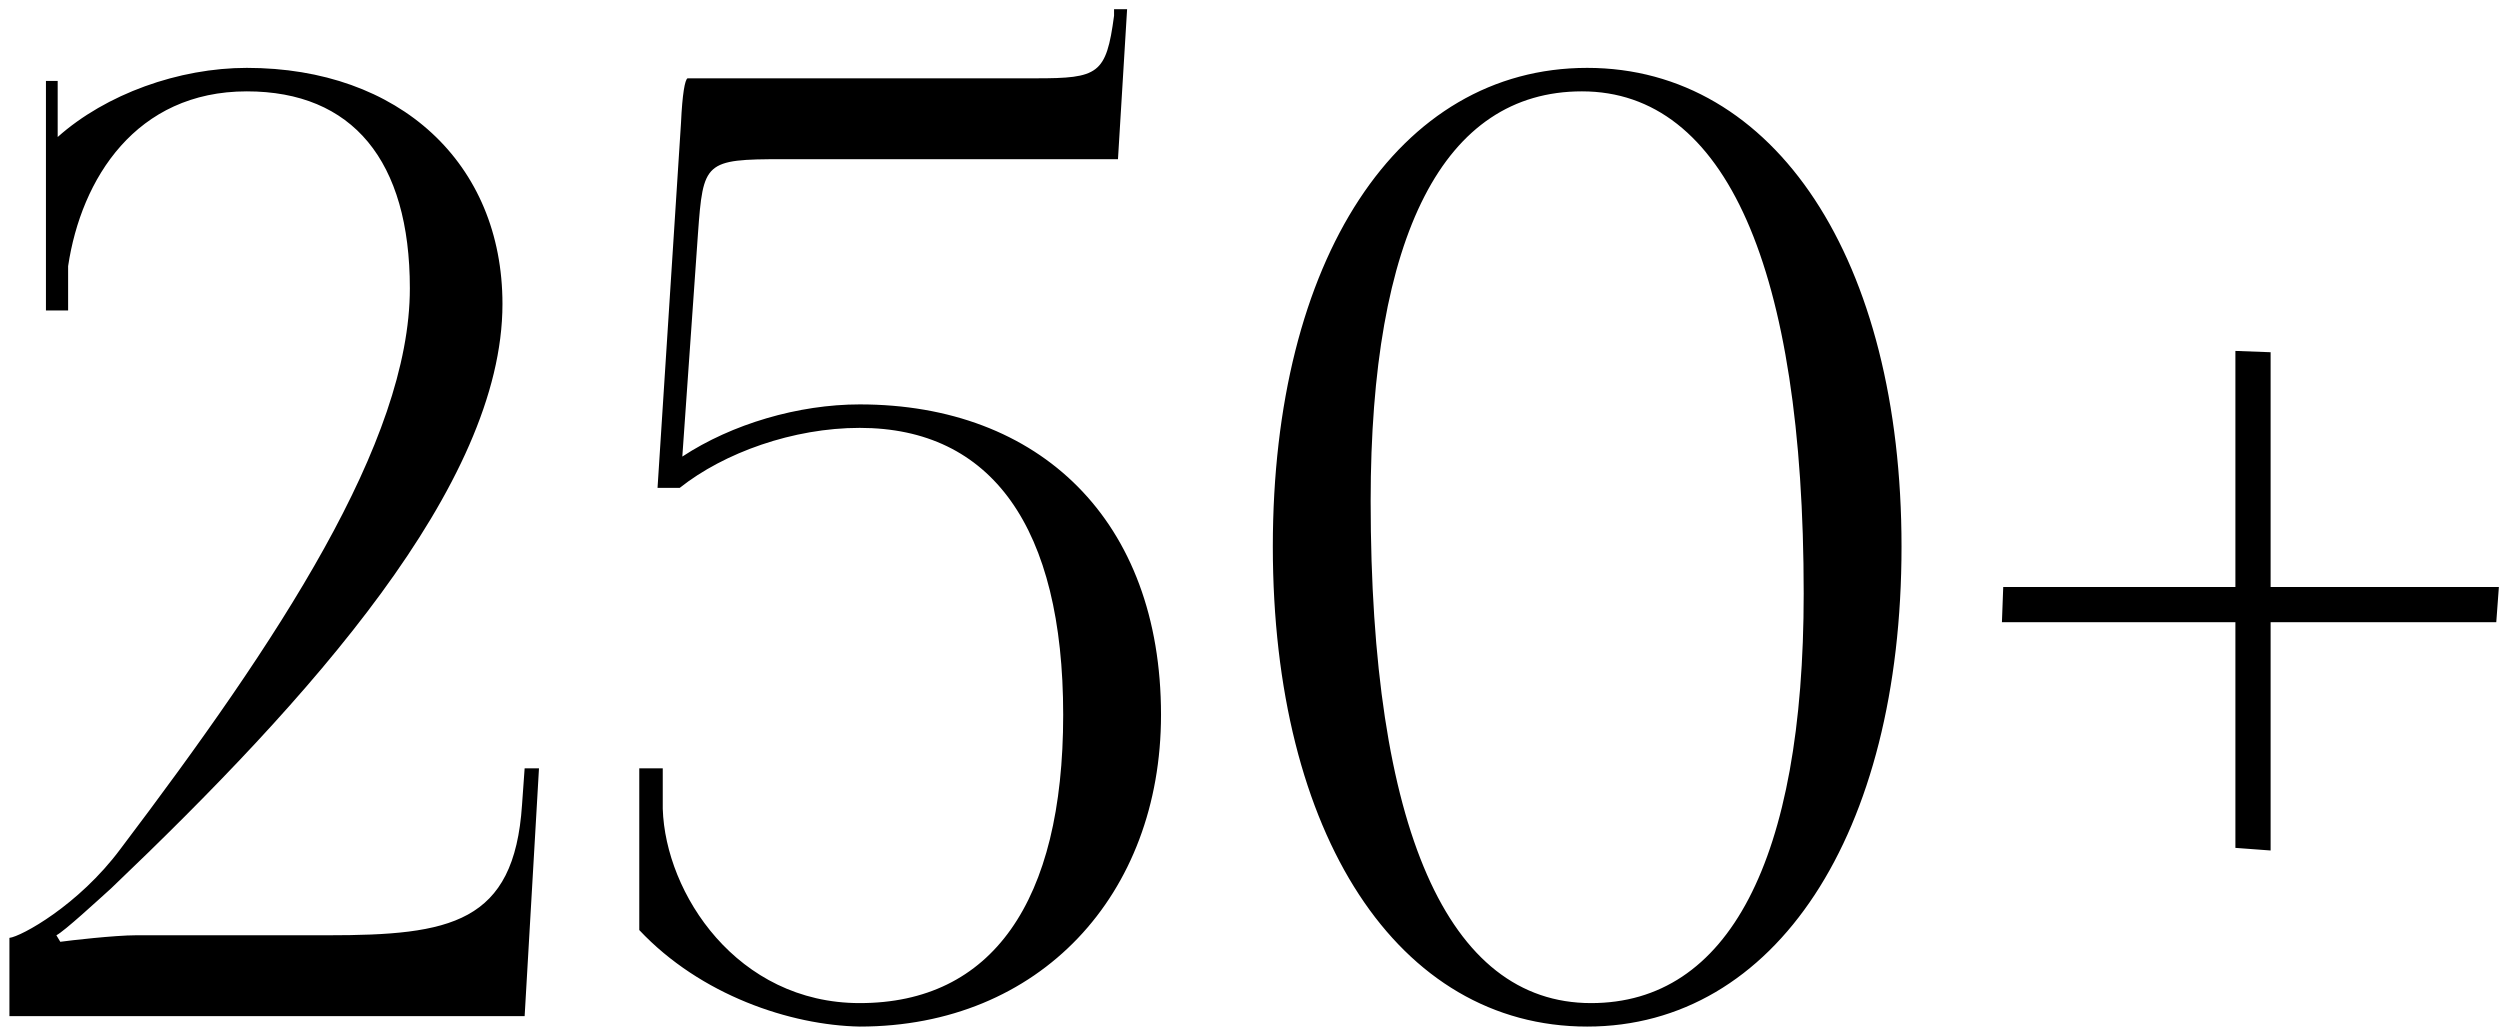 <?xml version="1.0" encoding="UTF-8"?> <svg xmlns="http://www.w3.org/2000/svg" width="138" height="57" viewBox="0 0 138 57" fill="none"> <path d="M28.96 56.091L29.752 42.411H28.96L28.816 44.427C28.384 50.979 24.856 51.627 18.088 51.627H7.504C6.352 51.627 3.832 51.915 3.328 51.987L3.112 51.627C3.544 51.411 5.416 49.683 6.136 49.035C17.08 38.595 27.736 26.787 27.736 16.779C27.736 9.003 22.048 3.747 13.624 3.747C9.88 3.747 5.848 5.187 3.184 7.563V4.467H2.536V17.139H3.76V14.691C4.48 9.867 7.504 5.043 13.624 5.043C19.456 5.043 22.624 8.859 22.624 15.915C22.624 24.411 15.352 35.355 6.64 46.875C4.336 49.971 1.168 51.699 0.52 51.771V56.091H28.96ZM37.952 4.323C37.808 4.395 37.664 5.187 37.592 6.771L36.296 26.931H37.52C39.968 24.987 43.784 23.619 47.456 23.619C54.728 23.619 58.688 29.091 58.688 39.459C58.688 49.827 54.728 55.371 47.456 55.371C40.688 55.371 36.728 49.323 36.584 44.643V42.411H35.288V51.339C38.672 54.939 43.64 56.595 47.456 56.667C57.392 56.667 64.088 49.395 64.088 39.459C64.088 28.731 57.392 22.323 47.456 22.323C44.072 22.323 40.4 23.403 37.664 25.203L38.528 12.891C38.816 8.931 38.888 8.787 43.208 8.787H61.712L62.216 0.507H61.496V0.867C61.064 4.107 60.632 4.323 57.176 4.323H37.952ZM87.324 5.043C95.244 5.043 99.564 14.763 99.564 32.763C99.564 47.523 95.388 55.371 87.828 55.371C79.908 55.371 75.66 45.723 75.66 27.651C75.66 12.963 79.692 5.043 87.324 5.043ZM87.612 3.747C77.172 3.747 70.26 14.331 70.26 30.171C70.26 46.083 77.172 56.667 87.612 56.667C97.98 56.667 104.964 46.083 104.964 30.171C104.964 14.331 97.98 3.747 87.612 3.747ZM125.338 32.403V19.443L123.394 19.371V32.403H110.578L110.506 34.347H123.394V46.803L125.338 46.947V34.347H137.794L137.938 32.403H125.338Z" fill="black"></path> </svg> 